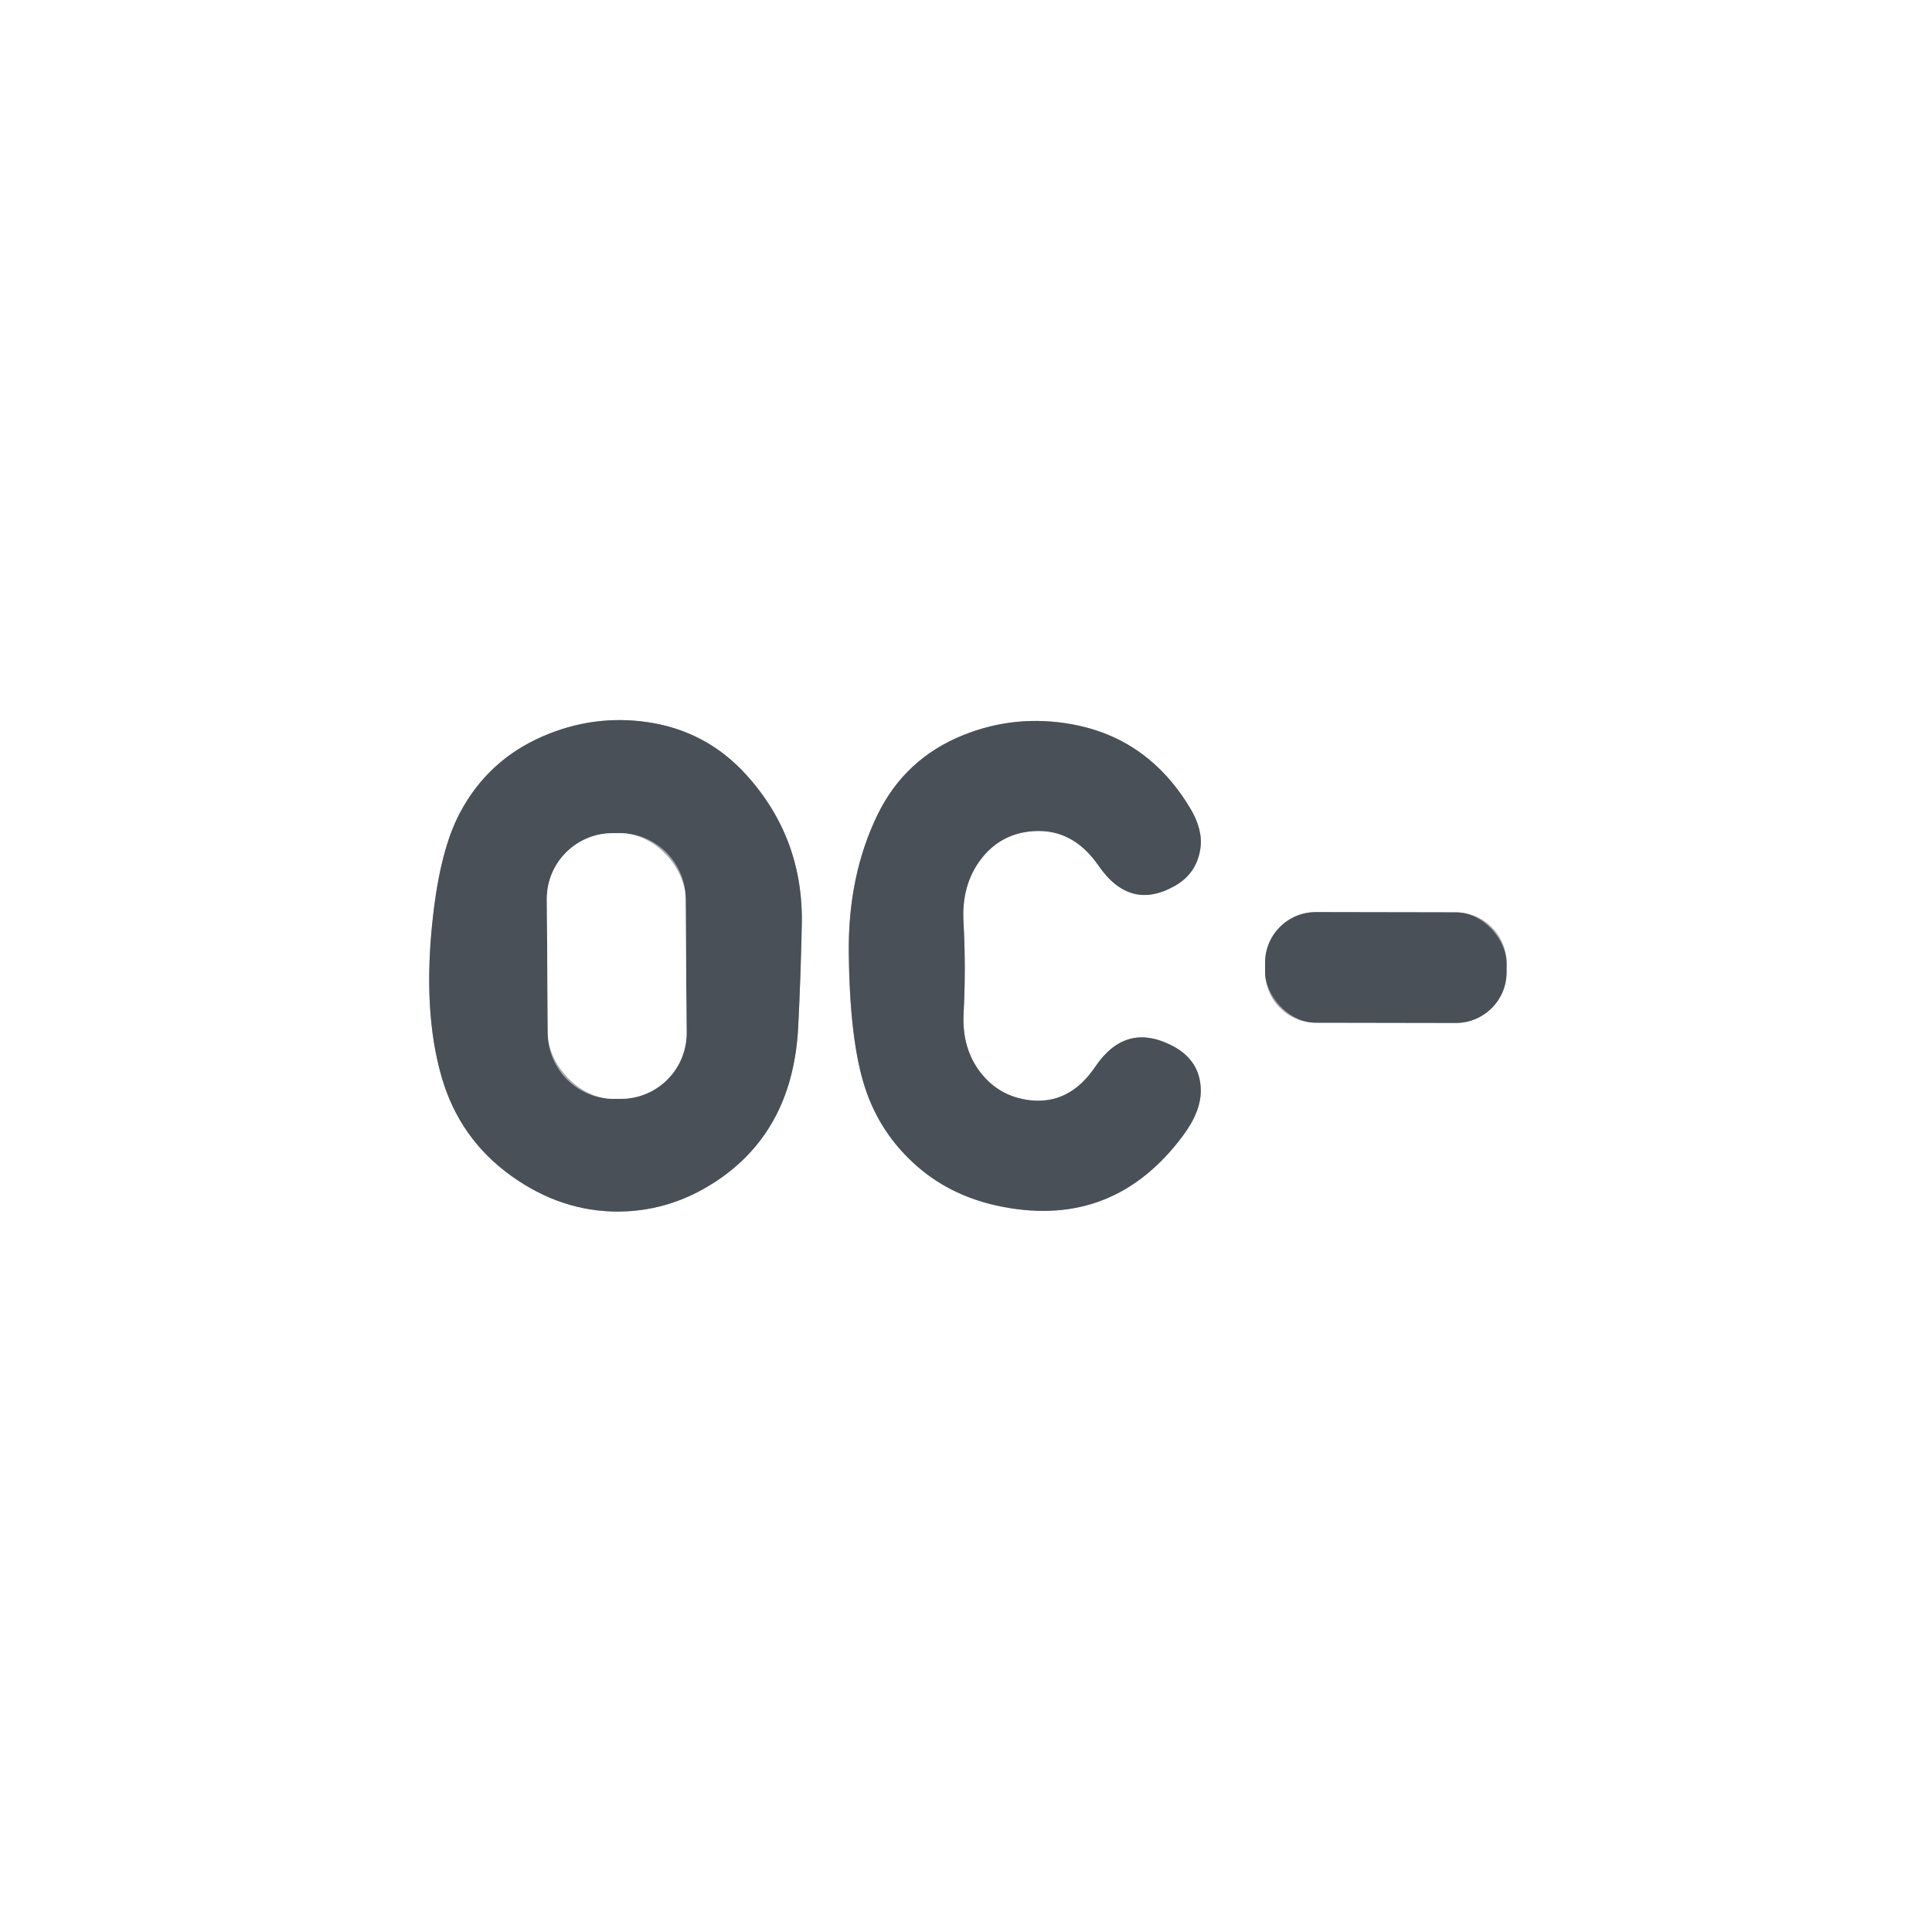 <?xml version="1.0" encoding="UTF-8" standalone="no"?>
<!DOCTYPE svg PUBLIC "-//W3C//DTD SVG 1.1//EN" "http://www.w3.org/Graphics/SVG/1.1/DTD/svg11.dtd">
<svg xmlns="http://www.w3.org/2000/svg" version="1.1" viewBox="0 0 152 152">
<rect x="0" y="0" width="152" height="152" fill="#808080" stroke="none"/>
<g stroke-width="2.0" fill="none" stroke-linecap="butt">
<path stroke="#a4a8ab" vector-effect="non-scaling-stroke" d="
  M 40.22 92.51
  Q 44.18 95.35 48.70 95.32
  Q 53.02 95.28 56.73 92.67
  Q 62.42 88.66 62.80 80.74
  Q 63.00 76.75 63.08 72.75
  Q 63.23 65.98 58.75 61.00
  Q 55.61 57.51 50.97 56.82
  Q 46.70 56.19 42.68 57.94
  Q 38.37 59.82 36.18 63.96
  Q 34.65 66.84 34.06 72.15
  Q 33.23 79.51 34.75 84.75
  Q 36.16 89.60 40.22 92.51"
/>
<path stroke="#a4a8ab" vector-effect="non-scaling-stroke" d="
  M 92.06 82.19
  Q 88.50 80.46 86.16 83.94
  Q 84.13 86.93 81.01 86.56
  Q 78.61 86.27 77.14 84.38
  Q 75.67 82.48 75.81 79.74
  Q 76.00 76.13 75.80 72.51
  Q 75.64 69.61 77.18 67.59
  Q 78.74 65.56 81.30 65.39
  Q 84.41 65.18 86.43 68.11
  Q 88.91 71.70 92.44 69.69
  Q 94.16 68.71 94.44 66.75
  Q 94.65 65.27 93.64 63.59
  Q 90.34 58.09 84.37 56.99
  Q 79.92 56.17 75.77 57.84
  Q 71.21 59.68 69.06 64.06
  Q 66.71 68.87 66.78 74.97
  Q 66.85 81.79 68.02 85.46
  Q 69.21 89.22 72.24 91.83
  Q 74.99 94.20 78.90 94.95
  Q 87.67 96.64 93.09 89.32
  Q 94.50 87.42 94.47 85.75
  Q 94.43 83.33 92.06 82.19"
/>
<path stroke="#a4a8ab" vector-effect="non-scaling-stroke" d="
  M 118.531 75.777
  C 118.53 73.57 116.75 71.78 114.548 71.78
  L 103.528 71.76
  C 101.32 71.76 99.53 73.54 99.531 75.743
  L 99.529 76.463
  C 99.53 78.67 101.31 80.46 103.512 80.46
  L 114.532 80.48
  C 116.74 80.48 118.53 78.70 118.529 76.497
  L 118.531 75.777"
/>
<path stroke="#a4a8ab" vector-effect="non-scaling-stroke" d="
  M 53.943 70.682
  C 53.92 67.83 51.59 65.53 48.737 65.548
  L 48.157 65.552
  C 45.30 65.57 43.00 67.90 43.023 70.758
  L 43.097 81.318
  C 43.12 84.17 45.45 86.47 48.303 86.452
  L 48.883 86.448
  C 51.74 86.43 54.04 84.10 54.017 81.242
  L 53.943 70.682"
/>
</g>
<path fill="#ffffff" d="
  M 0.00 0.00
  Q 76.00 0.00 152.00 0.00
  Q 152.00 76.00 152.00 152.00
  Q 76.00 152.00 0.00 152.00
  Q 0.00 76.00 0.00 0.00
  Z
  M 40.22 92.51
  Q 44.18 95.35 48.70 95.32
  Q 53.02 95.28 56.73 92.67
  Q 62.42 88.66 62.80 80.74
  Q 63.00 76.75 63.08 72.75
  Q 63.23 65.98 58.75 61.00
  Q 55.61 57.51 50.97 56.82
  Q 46.70 56.19 42.68 57.94
  Q 38.37 59.82 36.18 63.96
  Q 34.65 66.84 34.06 72.15
  Q 33.23 79.51 34.75 84.75
  Q 36.16 89.60 40.22 92.51
  Z
  M 92.06 82.19
  Q 88.50 80.46 86.16 83.94
  Q 84.13 86.93 81.01 86.56
  Q 78.61 86.27 77.14 84.38
  Q 75.67 82.48 75.81 79.74
  Q 76.00 76.13 75.80 72.51
  Q 75.64 69.61 77.18 67.59
  Q 78.74 65.56 81.30 65.39
  Q 84.41 65.18 86.43 68.11
  Q 88.91 71.70 92.44 69.69
  Q 94.16 68.71 94.44 66.75
  Q 94.65 65.27 93.64 63.59
  Q 90.34 58.09 84.37 56.99
  Q 79.92 56.17 75.77 57.84
  Q 71.21 59.68 69.06 64.06
  Q 66.71 68.87 66.78 74.97
  Q 66.85 81.79 68.02 85.46
  Q 69.21 89.22 72.24 91.83
  Q 74.99 94.20 78.90 94.95
  Q 87.67 96.64 93.09 89.32
  Q 94.50 87.42 94.47 85.75
  Q 94.43 83.33 92.06 82.19
  Z
  M 118.531 75.777
  C 118.53 73.57 116.75 71.78 114.548 71.78
  L 103.528 71.76
  C 101.32 71.76 99.53 73.54 99.531 75.743
  L 99.529 76.463
  C 99.53 78.67 101.31 80.46 103.512 80.46
  L 114.532 80.48
  C 116.74 80.48 118.53 78.70 118.529 76.497
  L 118.531 75.777
  Z"
/>
<path fill="#495057" d="
  M 40.22 92.51
  Q 36.16 89.60 34.75 84.75
  Q 33.23 79.51 34.06 72.15
  Q 34.65 66.84 36.18 63.96
  Q 38.37 59.82 42.68 57.94
  Q 46.70 56.19 50.97 56.82
  Q 55.61 57.51 58.75 61.00
  Q 63.23 65.98 63.08 72.75
  Q 63.00 76.75 62.80 80.74
  Q 62.42 88.66 56.73 92.67
  Q 53.02 95.28 48.70 95.32
  Q 44.18 95.35 40.22 92.51
  Z
  M 53.943 70.682
  C 53.92 67.83 51.59 65.53 48.737 65.548
  L 48.157 65.552
  C 45.30 65.57 43.00 67.90 43.023 70.758
  L 43.097 81.318
  C 43.12 84.17 45.45 86.47 48.303 86.452
  L 48.883 86.448
  C 51.74 86.43 54.04 84.10 54.017 81.242
  L 53.943 70.682
  Z"
/>
<path fill="#495057" d="
  M 92.06 82.19
  Q 94.43 83.33 94.47 85.75
  Q 94.50 87.42 93.09 89.32
  Q 87.67 96.64 78.90 94.95
  Q 74.99 94.20 72.24 91.83
  Q 69.21 89.22 68.02 85.46
  Q 66.85 81.79 66.78 74.97
  Q 66.71 68.87 69.06 64.06
  Q 71.21 59.68 75.77 57.84
  Q 79.92 56.17 84.37 56.99
  Q 90.34 58.09 93.64 63.59
  Q 94.65 65.27 94.44 66.75
  Q 94.16 68.71 92.44 69.69
  Q 88.91 71.70 86.43 68.11
  Q 84.41 65.18 81.30 65.39
  Q 78.74 65.56 77.18 67.59
  Q 75.64 69.61 75.80 72.51
  Q 76.00 76.13 75.81 79.74
  Q 75.67 82.48 77.14 84.38
  Q 78.61 86.27 81.01 86.56
  Q 84.13 86.93 86.16 83.94
  Q 88.50 80.46 92.06 82.19
  Z"
/>
<rect fill="#ffffff" x="-5.46" y="-10.45" transform="translate(48.52,76.00) rotate(-0.4)" width="10.92" height="20.90" rx="5.17"/>
<rect fill="#495057" x="-9.50" y="-4.35" transform="translate(109.03,76.12) rotate(0.1)" width="19.00" height="8.70" rx="3.99"/>
</svg>
